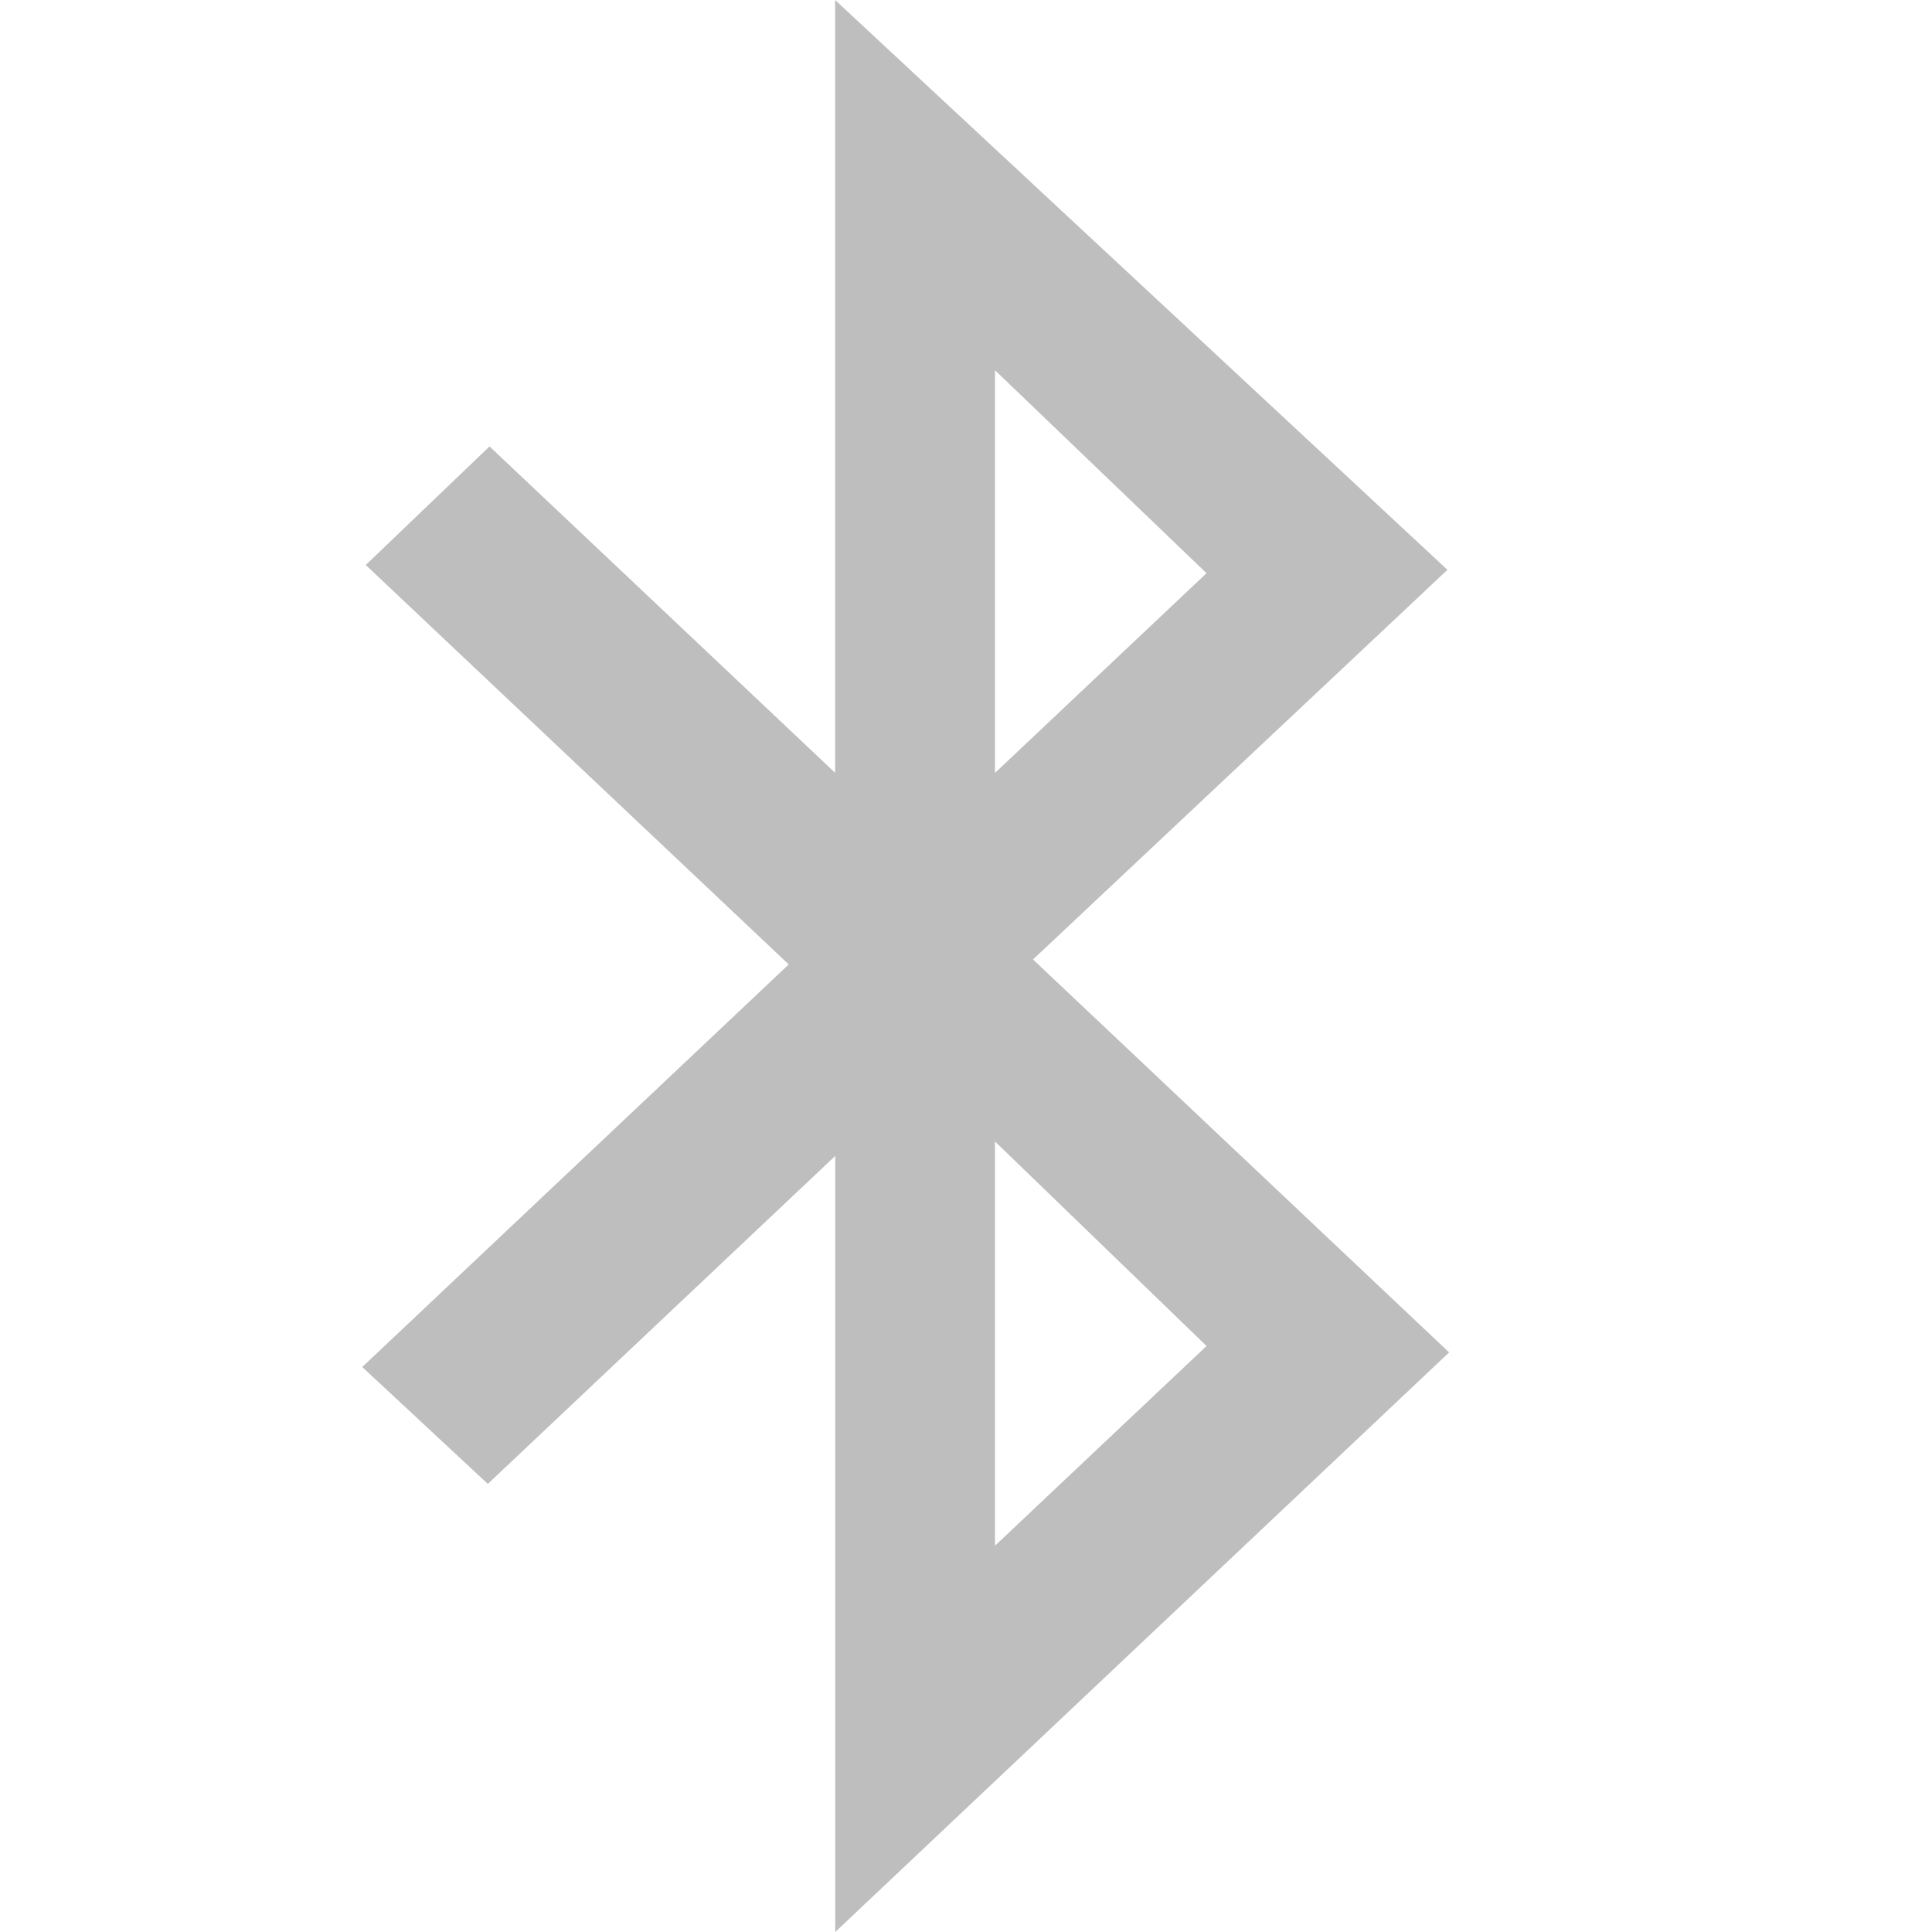 <?xml version="1.0" encoding="UTF-8" standalone="no"?>
<svg xmlns="http://www.w3.org/2000/svg" height="16" width="16" version="1.1">
 <path fill="#bebebe" d="m6.916 0v6.4l-2.862-2.703-1.025 0.982 3.503 3.308-3.532 3.334 1.04 0.968 2.877-2.716v6.427l5.084-4.8-3.446-3.254 3.432-3.227zm1.324 3.066 1.752 1.681-1.752 1.654zm0 6.387 1.752 1.694-1.752 1.654z" fill-rule="evenodd"/>
</svg>
